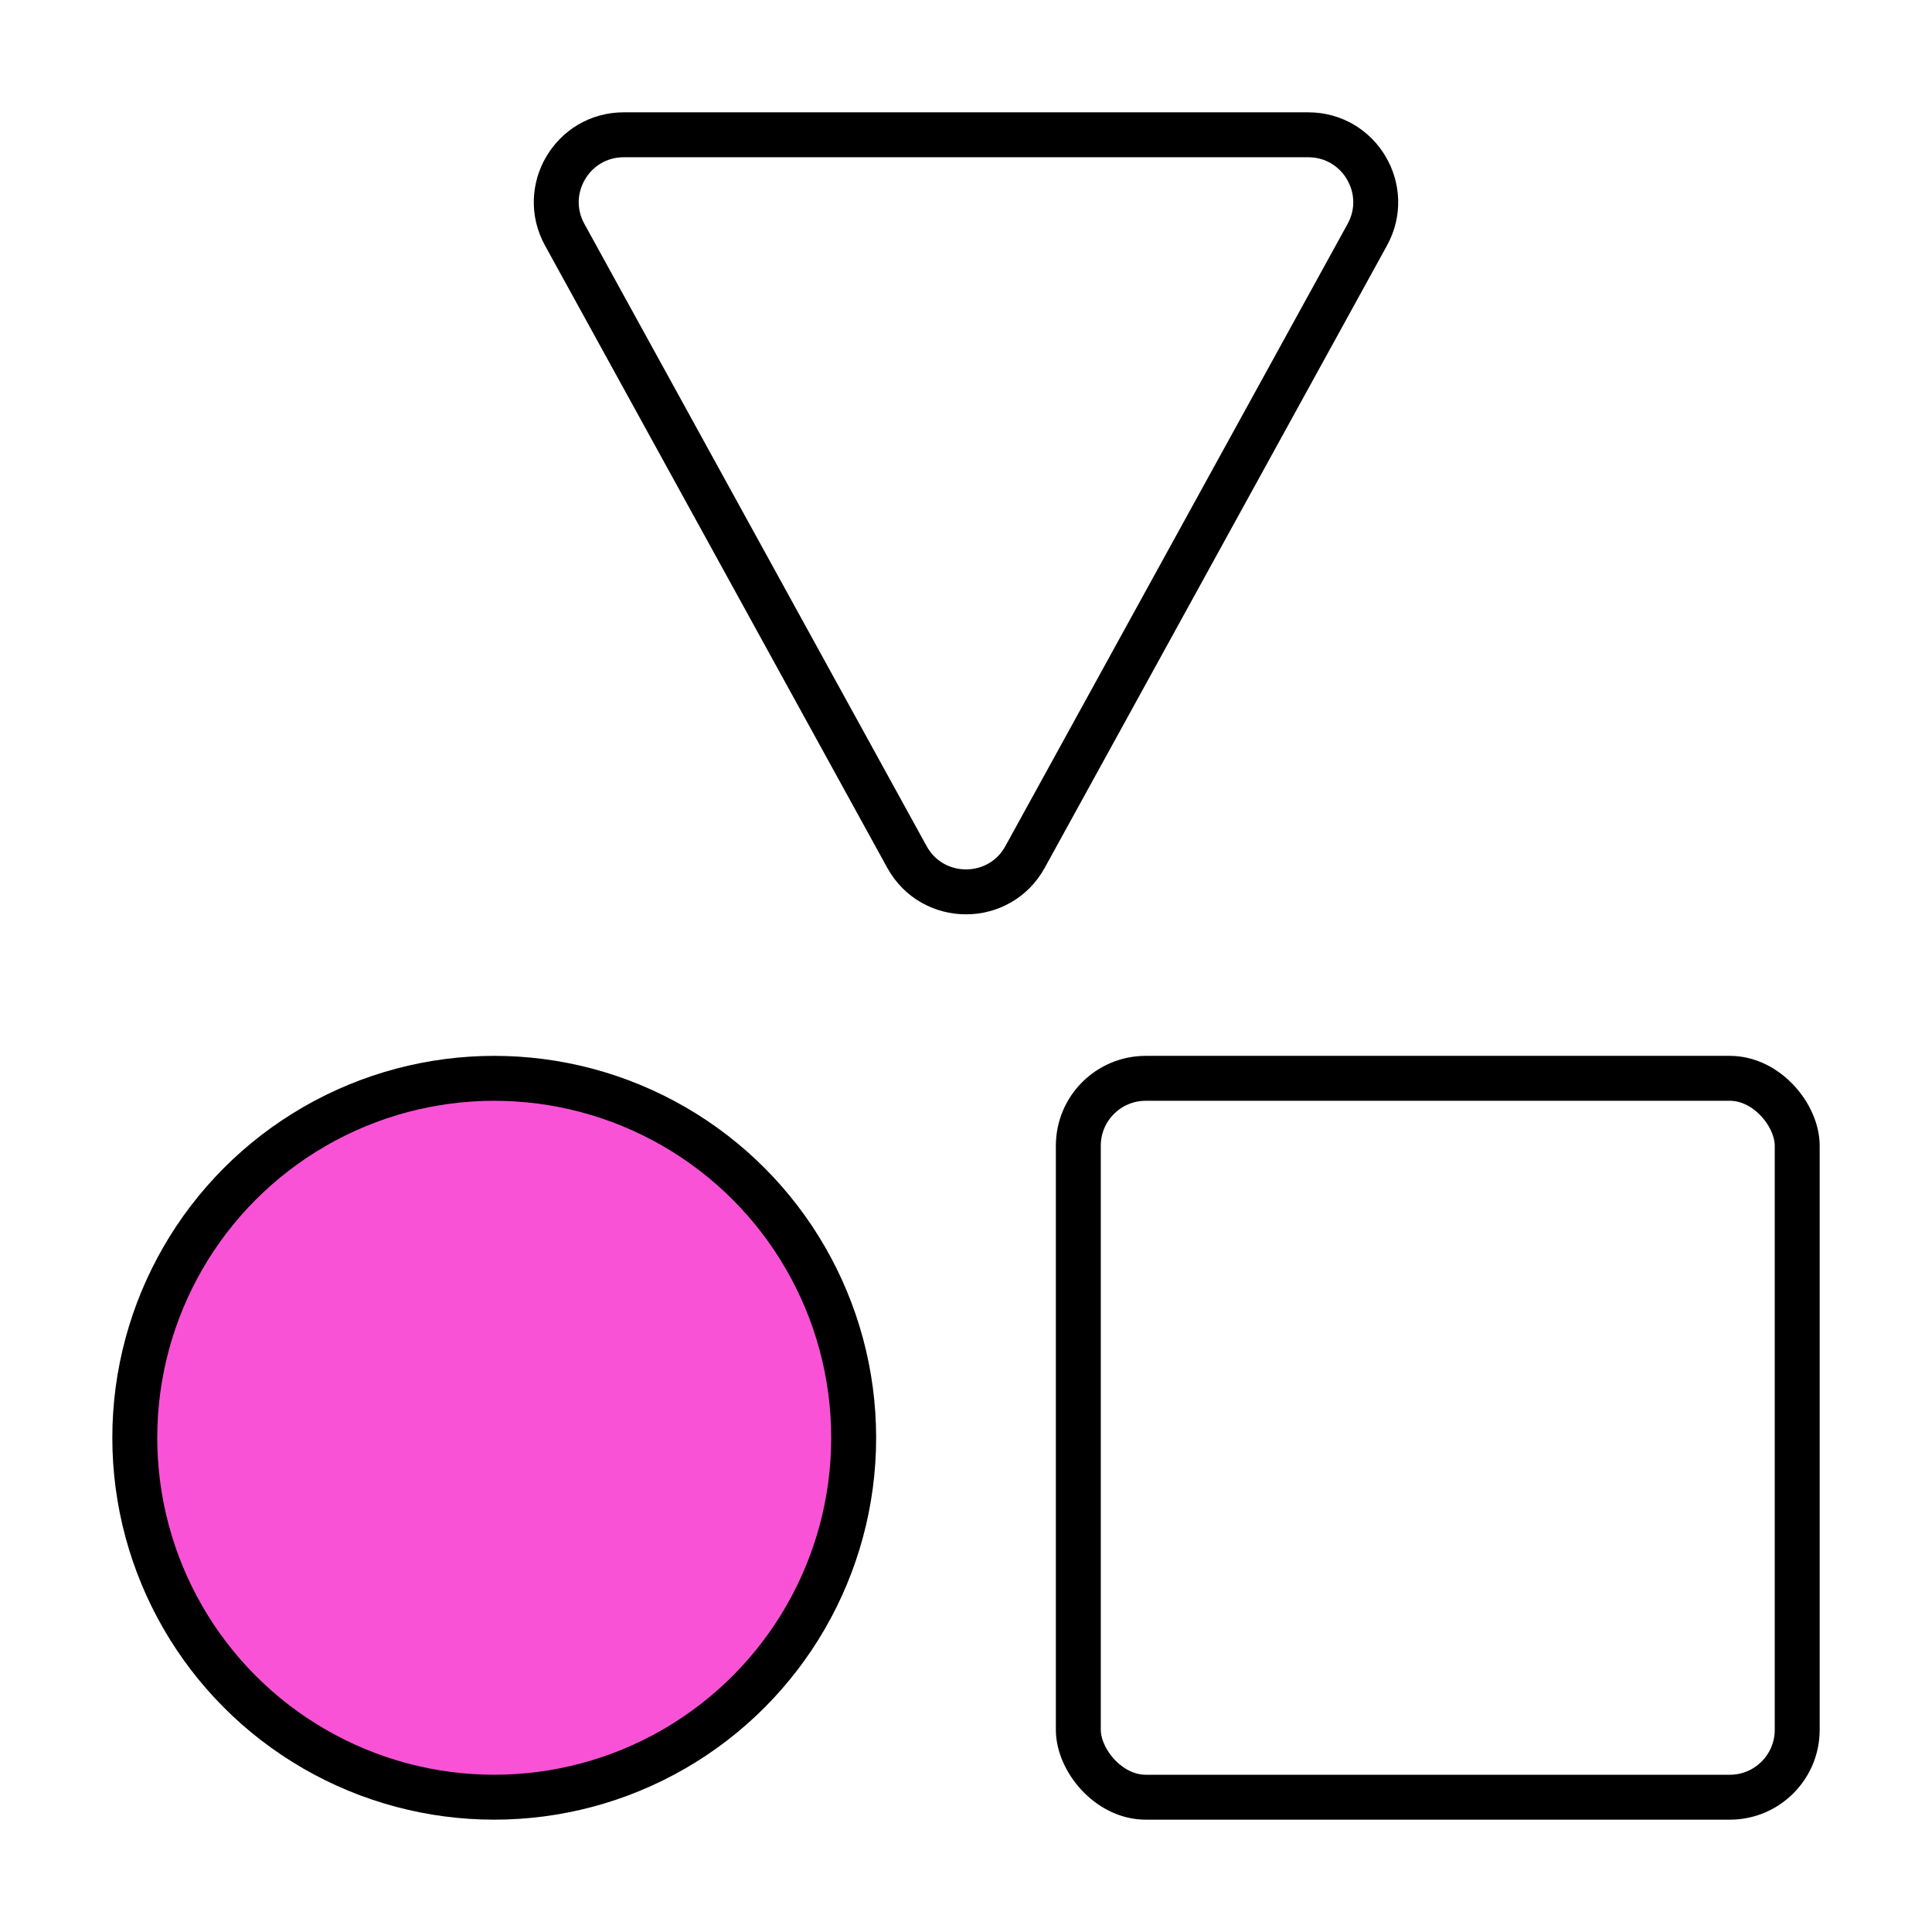 <svg width="86" height="86" viewBox="0 0 86 86" fill="none" xmlns="http://www.w3.org/2000/svg">
<path d="M45.629 38.146C44.489 40.218 41.511 40.218 40.371 38.146L25.136 10.446C24.037 8.446 25.483 6 27.765 6H58.235C60.517 6 61.963 8.446 60.864 10.446L45.629 38.146Z" stroke="black" stroke-width="2"/>
<circle cx="22" cy="64" r="16" fill="#FA52D6" stroke="black" stroke-width="2"/>
<rect x="48" y="48" width="32" height="32" rx="3" stroke="black" stroke-width="2"/>
</svg>
